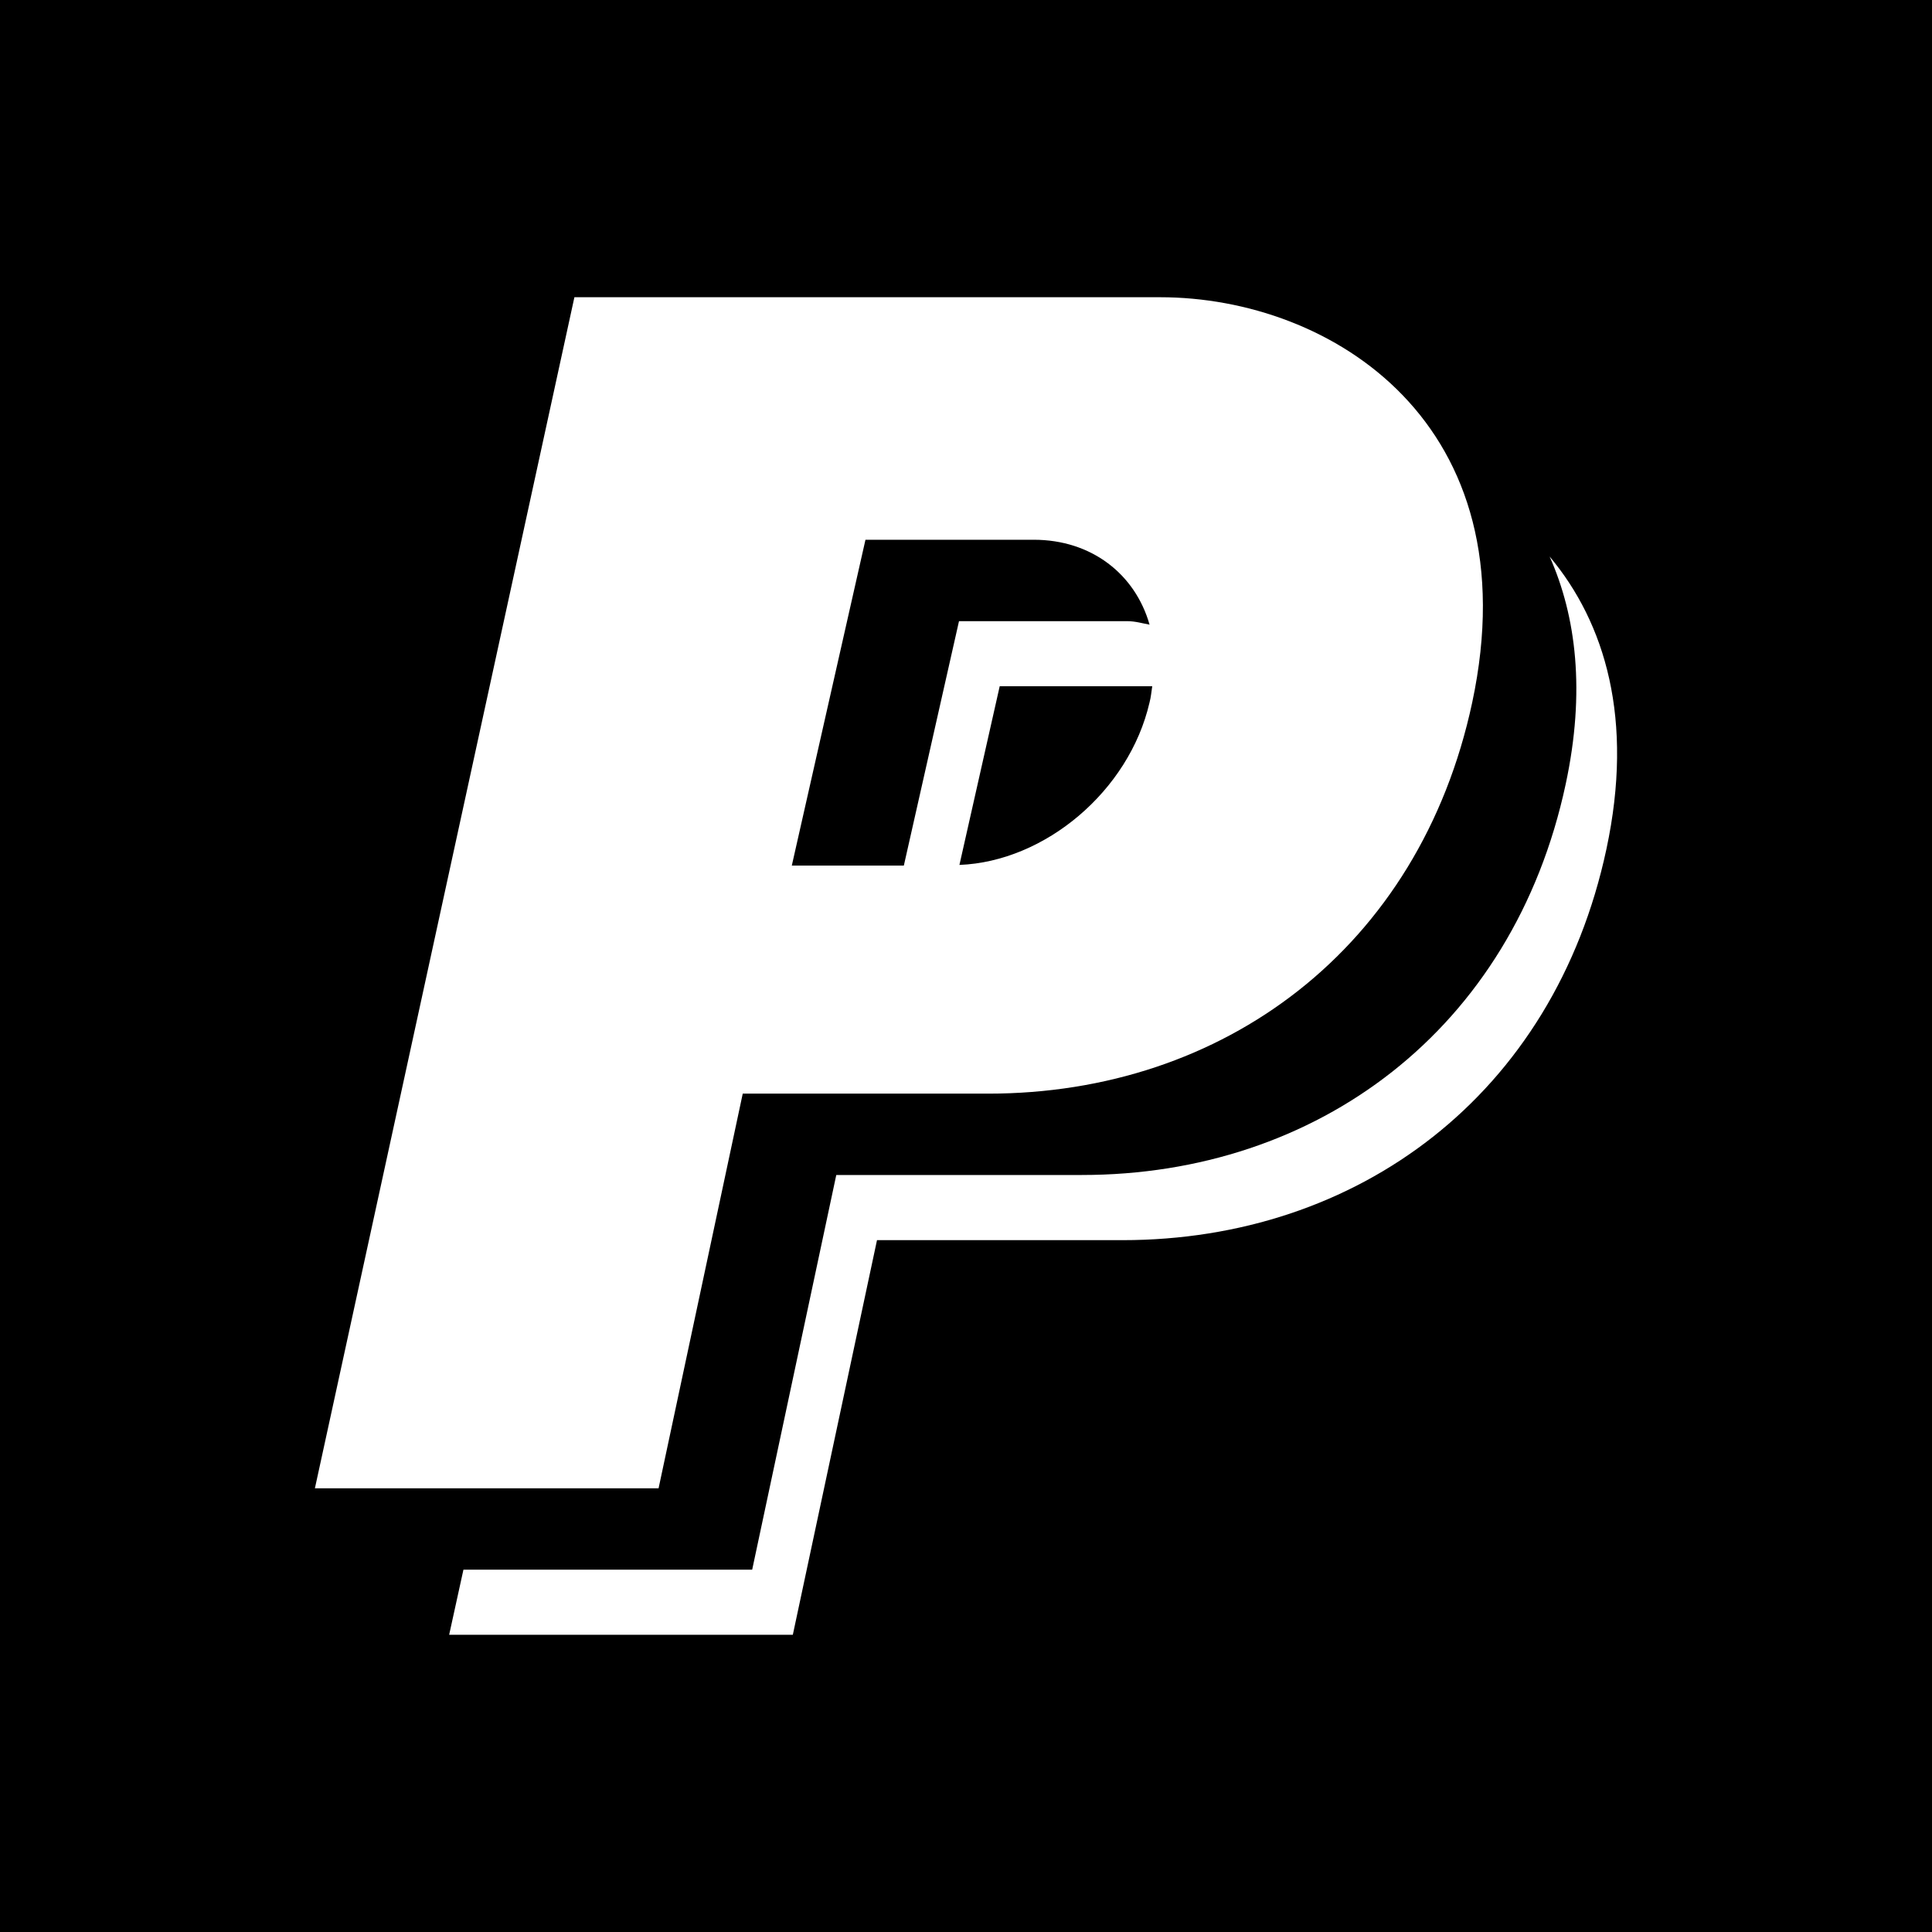 <?xml version="1.0" encoding="iso-8859-1"?>
<!-- Uploaded to: SVG Repo, www.svgrepo.com, Generator: SVG Repo Mixer Tools -->
<svg fill="#000000" height="800px" width="800px" version="1.1" id="Layer_1" xmlns="http://www.w3.org/2000/svg" xmlns:xlink="http://www.w3.org/1999/xlink" 
	 viewBox="0 0 455 455" xml:space="preserve">
<g>
	<path style="fill-rule:evenodd;clip-rule:evenodd;" d="M225.851,146.291h39.646c1.899,0,3.505,0.512,5.233,0.818
		c-3.386-11.896-13.672-19.994-27.278-19.994h-39.629l-17.347,76.733h26.385L225.851,146.291z"/>
	<path style="fill-rule:evenodd;clip-rule:evenodd;" d="M225.952,203.696c20.151-0.787,39.939-17.399,44.761-38.216
		c0.359-1.33,0.442-2.581,0.648-3.863h-35.923L225.952,203.696z"/>
	<path style="fill-rule:evenodd;clip-rule:evenodd;" d="M0,0v455h455V0H0z M135.276,70h137.931c40.434,0,87.518,29.82,73.504,95.462
		c-12.407,57.986-58.651,92.098-113.973,92.098h-57.816l-19.823,92.951H74.161L135.276,70z M378.324,199.968
		c-12.39,57.986-58.669,92.098-113.969,92.098H206.54L186.717,385h-80.938l3.364-15.33h68.001l19.806-92.951h57.833
		c55.304,0,101.565-34.094,113.955-92.081c4.651-21.74,2.494-39.458-3.793-53.576C378.053,146.716,384.856,169.413,378.324,199.968z
		"/>
</g>
</svg>
